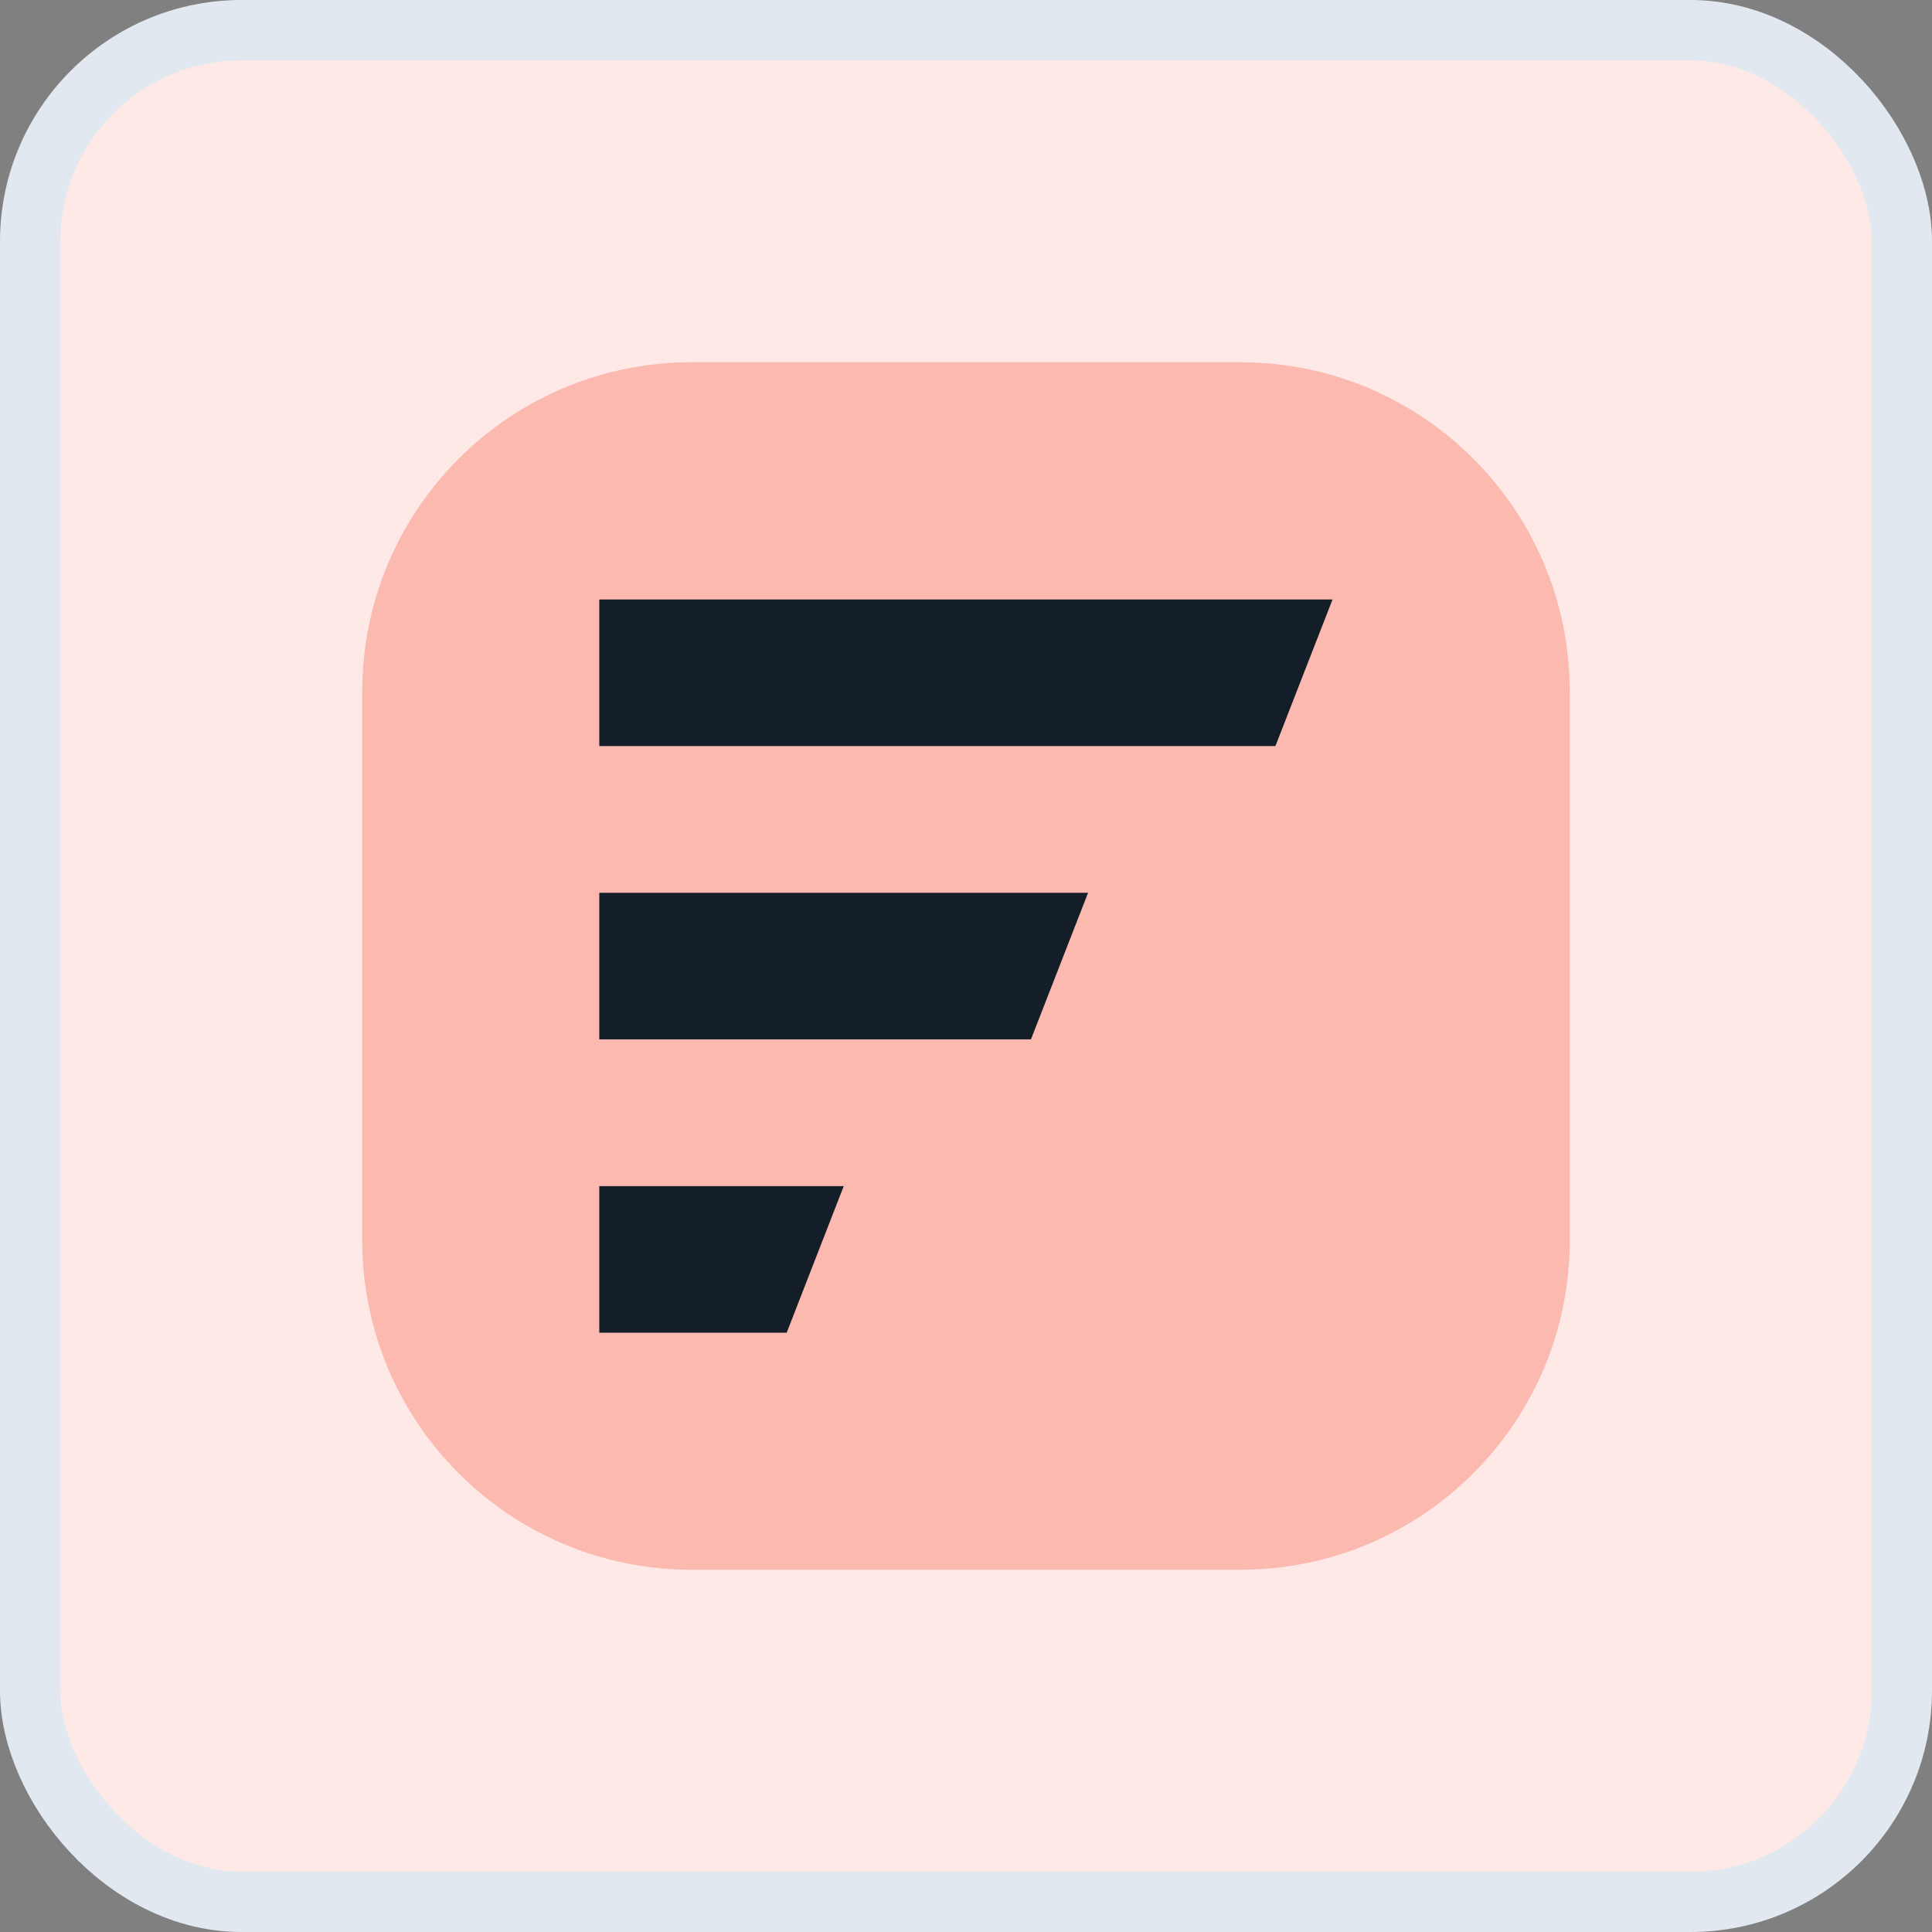 <svg width="32" height="32" viewBox="0 0 32 32" fill="none" xmlns="http://www.w3.org/2000/svg">
<rect x="0" y="0" width="32" height="32" fill="#808080" stroke="none"/>
<rect x="0.5" y="0.5" width="31" height="31" rx="3.5" fill="#FEE9E6"/>
<rect x="0.5" y="0.5" width="31" height="31" rx="3.5" stroke="#E2E8F0"/>
<path d="M20.546 6H11.454C8.442 6 6 8.442 6 11.454V20.546C6 23.558 8.442 26 11.454 26H20.546C23.558 26 26 23.558 26 20.546V11.454C26 8.442 23.558 6 20.546 6Z" fill="#FCB9B0"/>
<path d="M9.926 12.357V9.929H22.071L21.125 12.357H9.926Z" fill="#131E29"/>
<path d="M9.926 17.215V14.787H18.022L17.076 17.215H9.926Z" fill="#131E29"/>
<path d="M9.926 22.074V19.646H13.975L13.03 22.074H9.926Z" fill="#131E29"/>
</svg>

